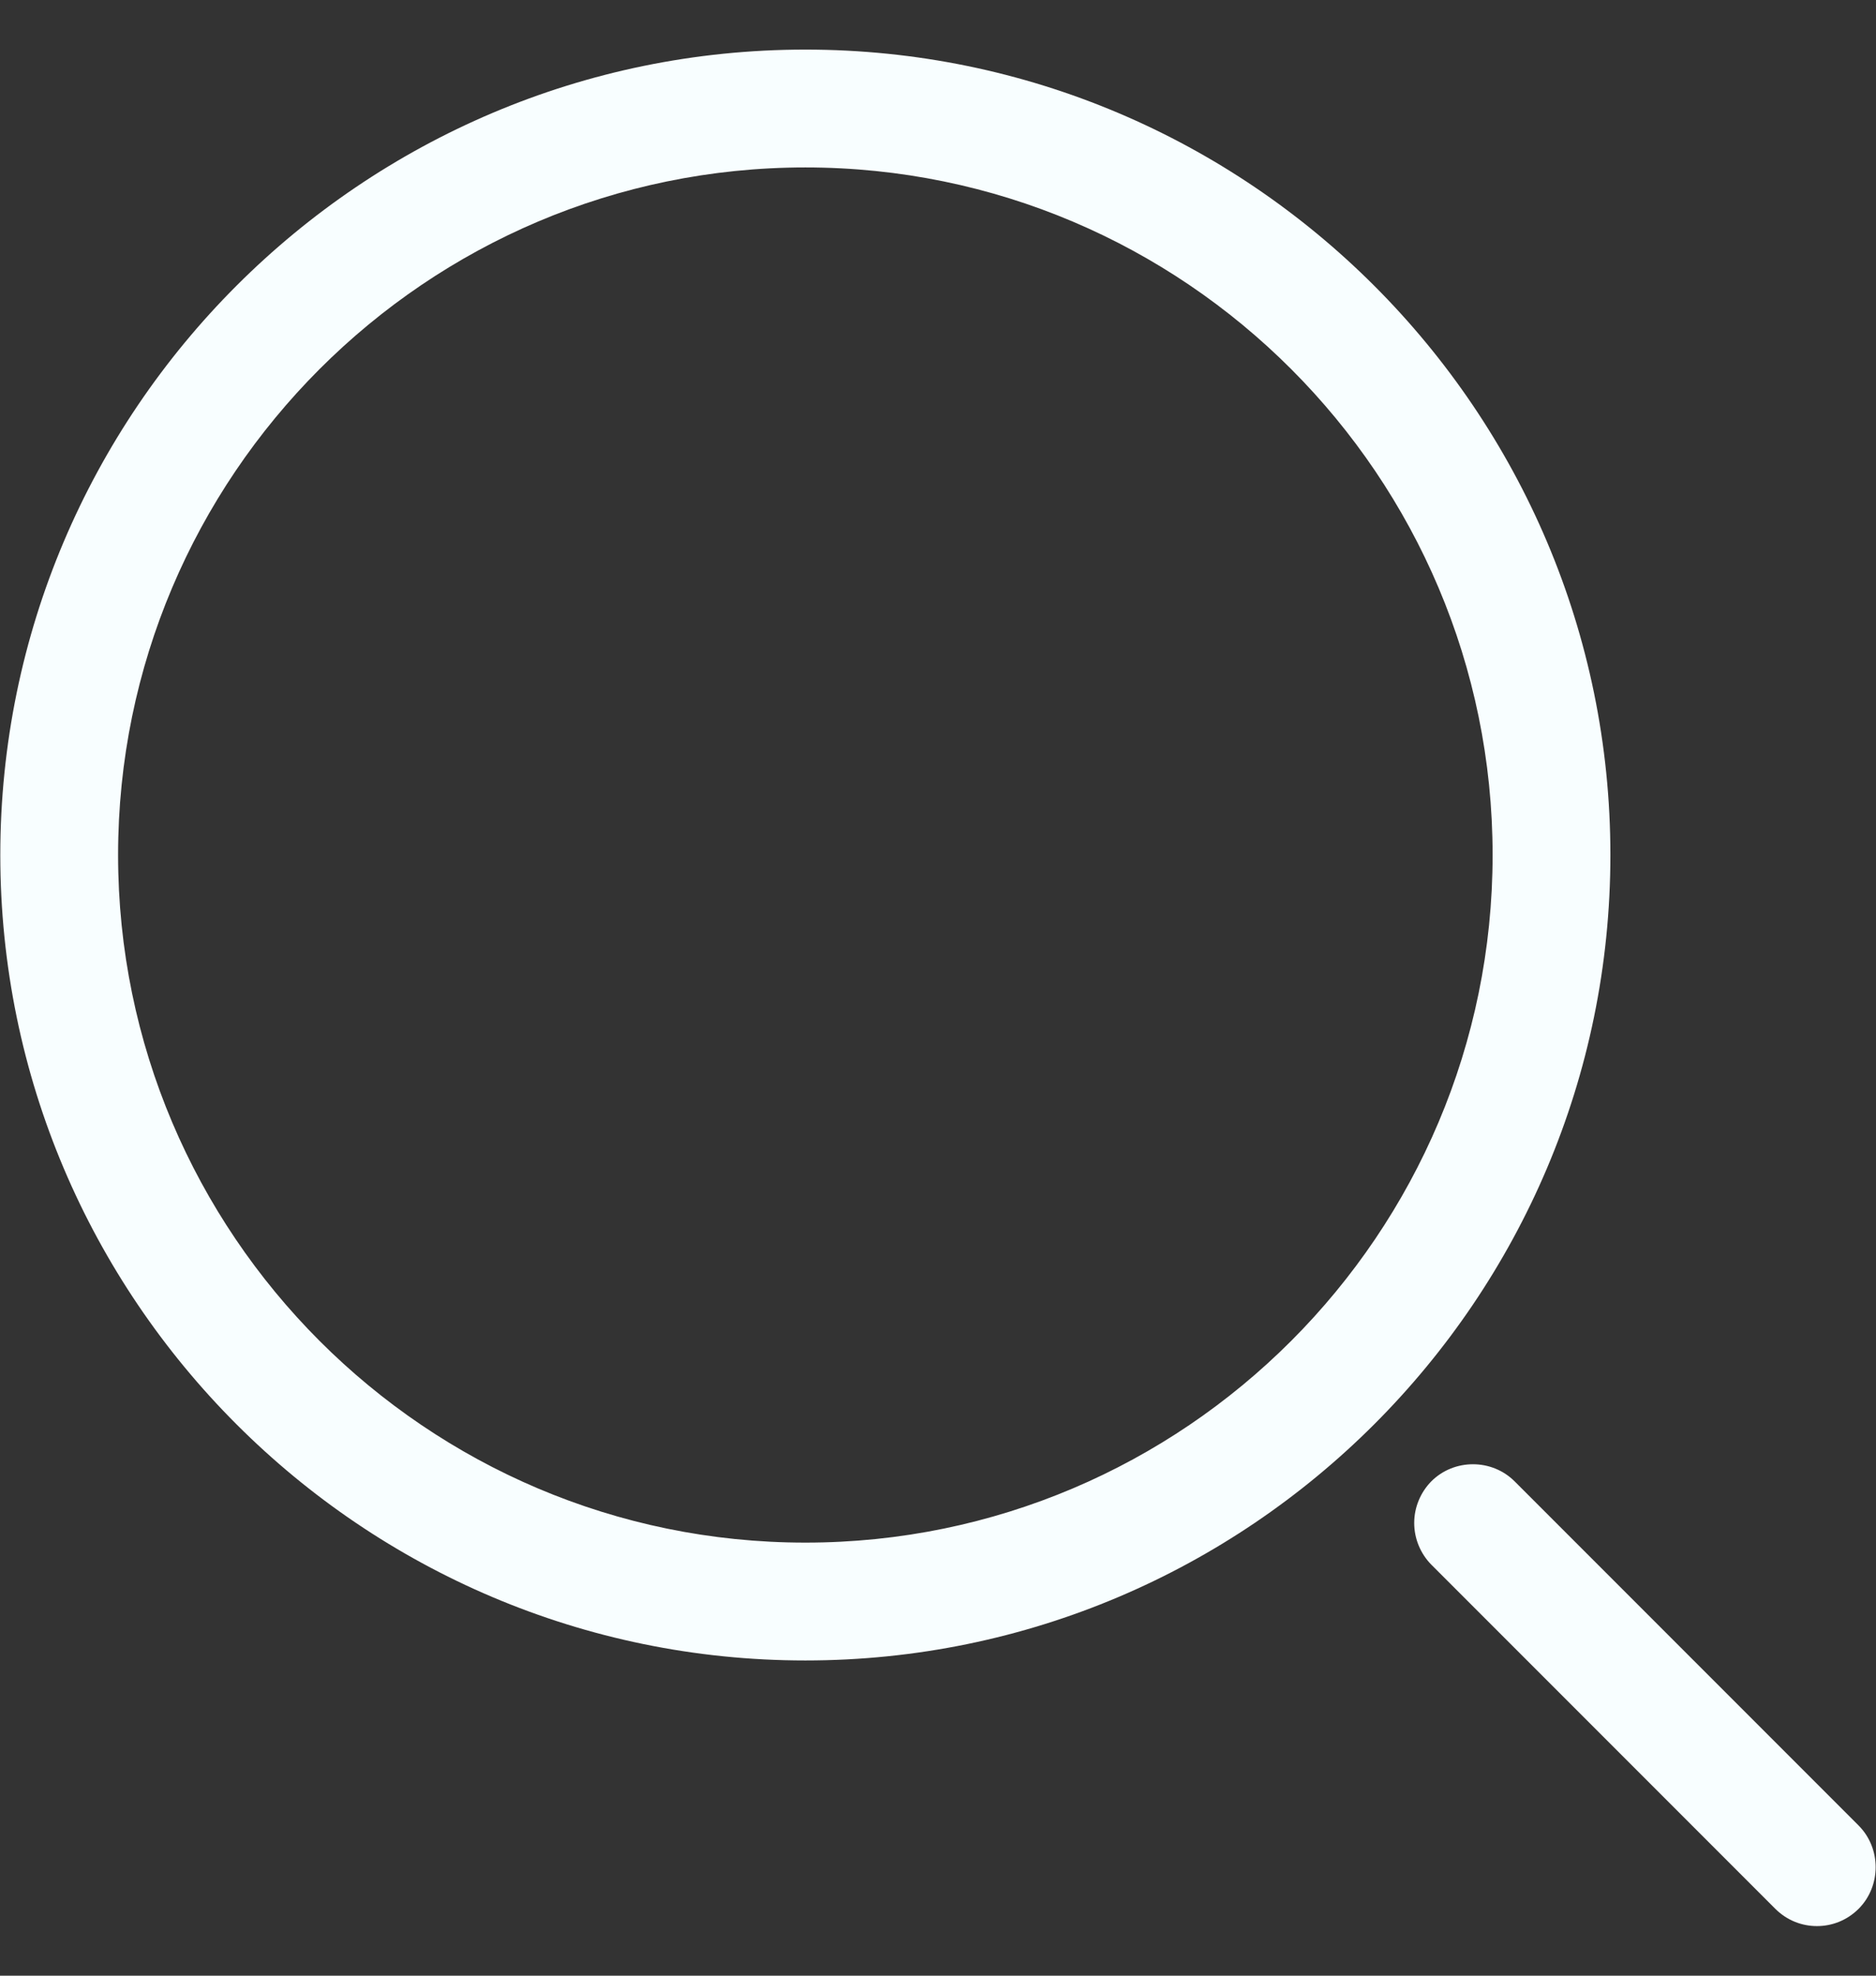 <svg xmlns="http://www.w3.org/2000/svg" width="19" height="20" viewBox="0 0 19 20" fill="none"><rect x="0" y="0" width="19" height="20" fill="#333333" stroke="none"/><path d="M8.157 16.809C3.662 16.809 0.003 13.15 0.003 8.655C0.003 4.161 3.662 0.502 8.157 0.502C12.651 0.502 16.31 4.161 16.31 8.655C16.31 13.15 12.651 16.809 8.157 16.809ZM8.157 1.695C4.315 1.695 1.196 4.821 1.196 8.655C1.196 12.489 4.315 15.616 8.157 15.616C11.999 15.616 15.117 12.489 15.117 8.655C15.117 4.821 11.999 1.695 8.157 1.695ZM18.402 19.498C18.251 19.498 18.1 19.442 17.98 19.323L14.496 15.839C14.386 15.727 14.323 15.575 14.323 15.417C14.323 15.26 14.386 15.108 14.496 14.996C14.727 14.765 15.109 14.765 15.34 14.996L18.824 18.48C19.054 18.711 19.054 19.092 18.824 19.323C18.704 19.442 18.553 19.498 18.402 19.498Z" fill="#F8FEFF"></path></svg>